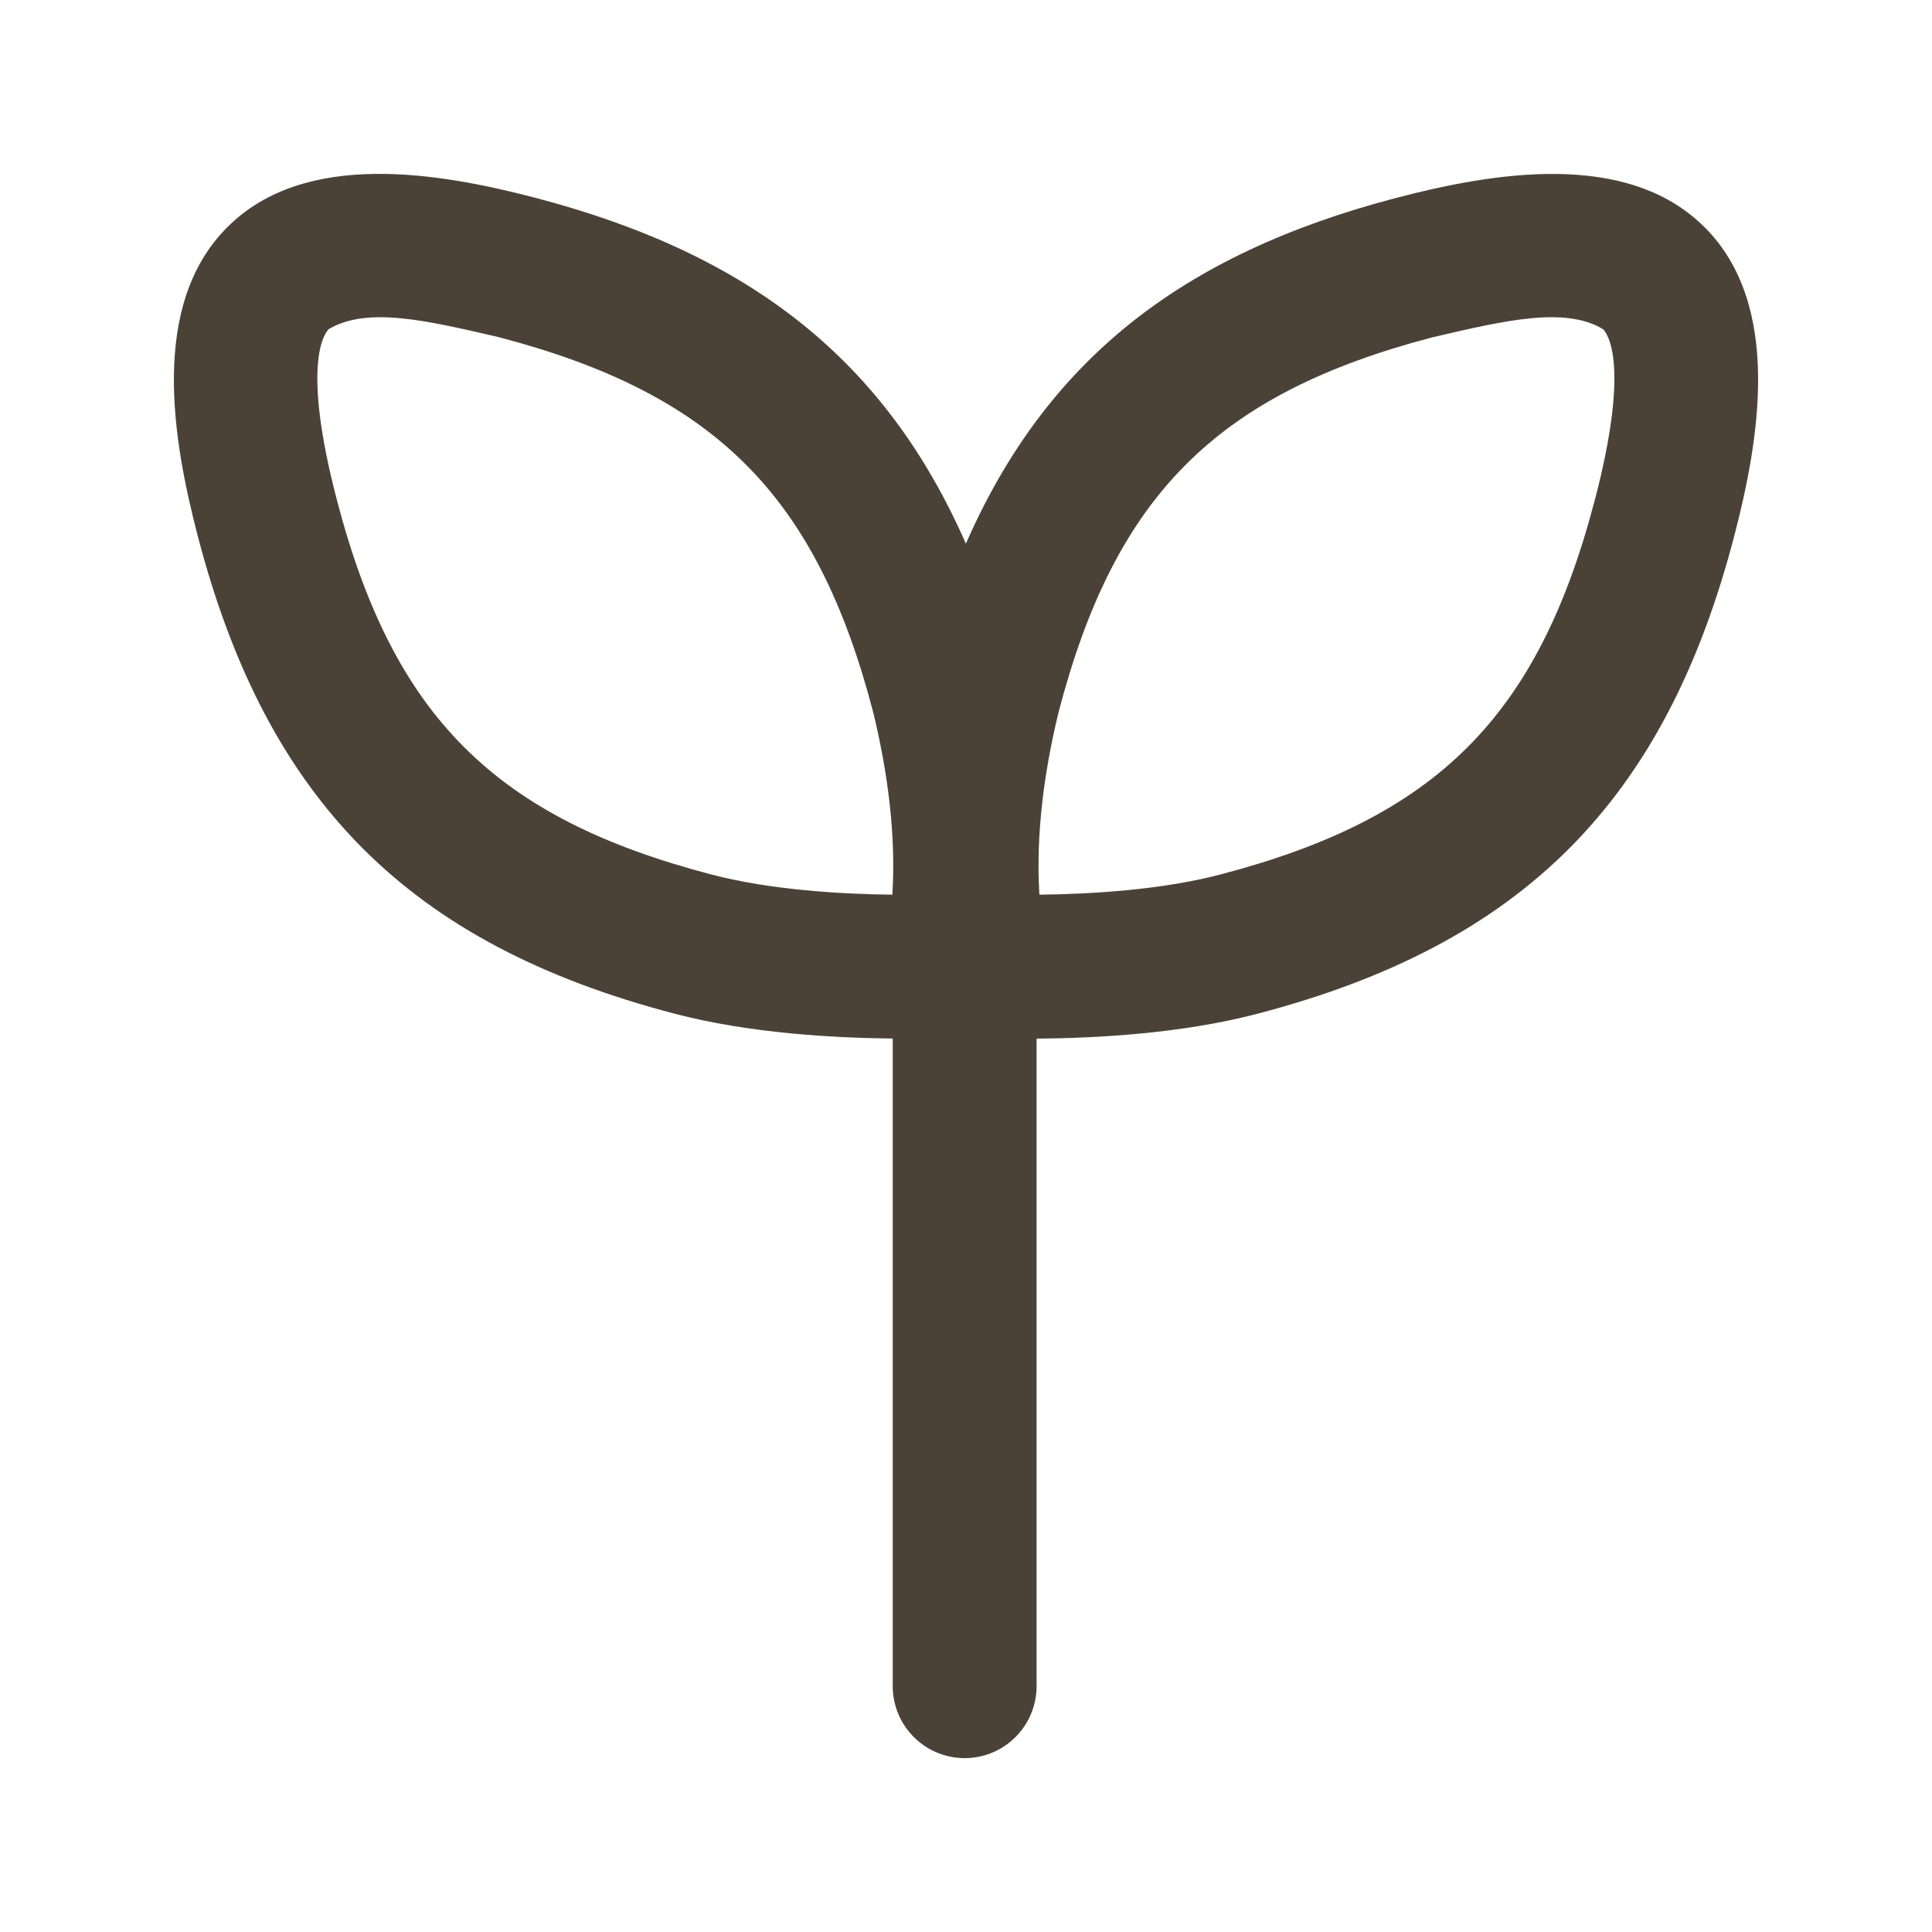 <svg width="100" height="100" viewBox="0 0 100 100" fill="none" xmlns="http://www.w3.org/2000/svg">
<path d="M88.231 11.766C84.195 7.719 77.202 8.959 72.297 10.235C61.067 13.169 54.127 18.721 49.994 28.139C45.856 18.721 38.92 13.169 27.698 10.235C22.793 8.955 15.793 7.715 11.76 11.766C7.72 15.812 8.954 22.816 10.232 27.728C13.814 41.485 21.205 48.887 34.94 52.475C38.786 53.479 43.11 53.722 46.207 53.755V87.271C46.207 89.328 47.873 91 49.93 91C51.988 91 53.654 89.331 53.654 87.271V53.759C56.755 53.737 61.157 53.498 65.055 52.479C78.794 48.891 86.181 41.488 89.767 27.732C91.045 22.819 92.282 15.816 88.239 11.77L88.231 11.766ZM17.429 25.847C15.614 18.885 16.766 17.287 17.015 17.037C18.995 15.857 22.07 16.581 25.815 17.451C37.016 20.382 42.271 25.642 45.197 36.867C45.961 40.006 46.378 43.251 46.188 46.308C43.538 46.278 39.893 46.069 36.818 45.263C25.607 42.332 20.351 37.072 17.429 25.847ZM82.555 25.847C79.632 37.072 74.377 42.332 63.169 45.263C60.091 46.069 56.446 46.278 53.799 46.308C53.609 43.251 54.027 40.006 54.791 36.867C57.717 25.642 62.972 20.378 74.176 17.451C77.91 16.581 81.004 15.854 82.972 17.037C83.222 17.287 84.37 18.885 82.558 25.847H82.555Z" fill="#4B4237"/>
</svg>
